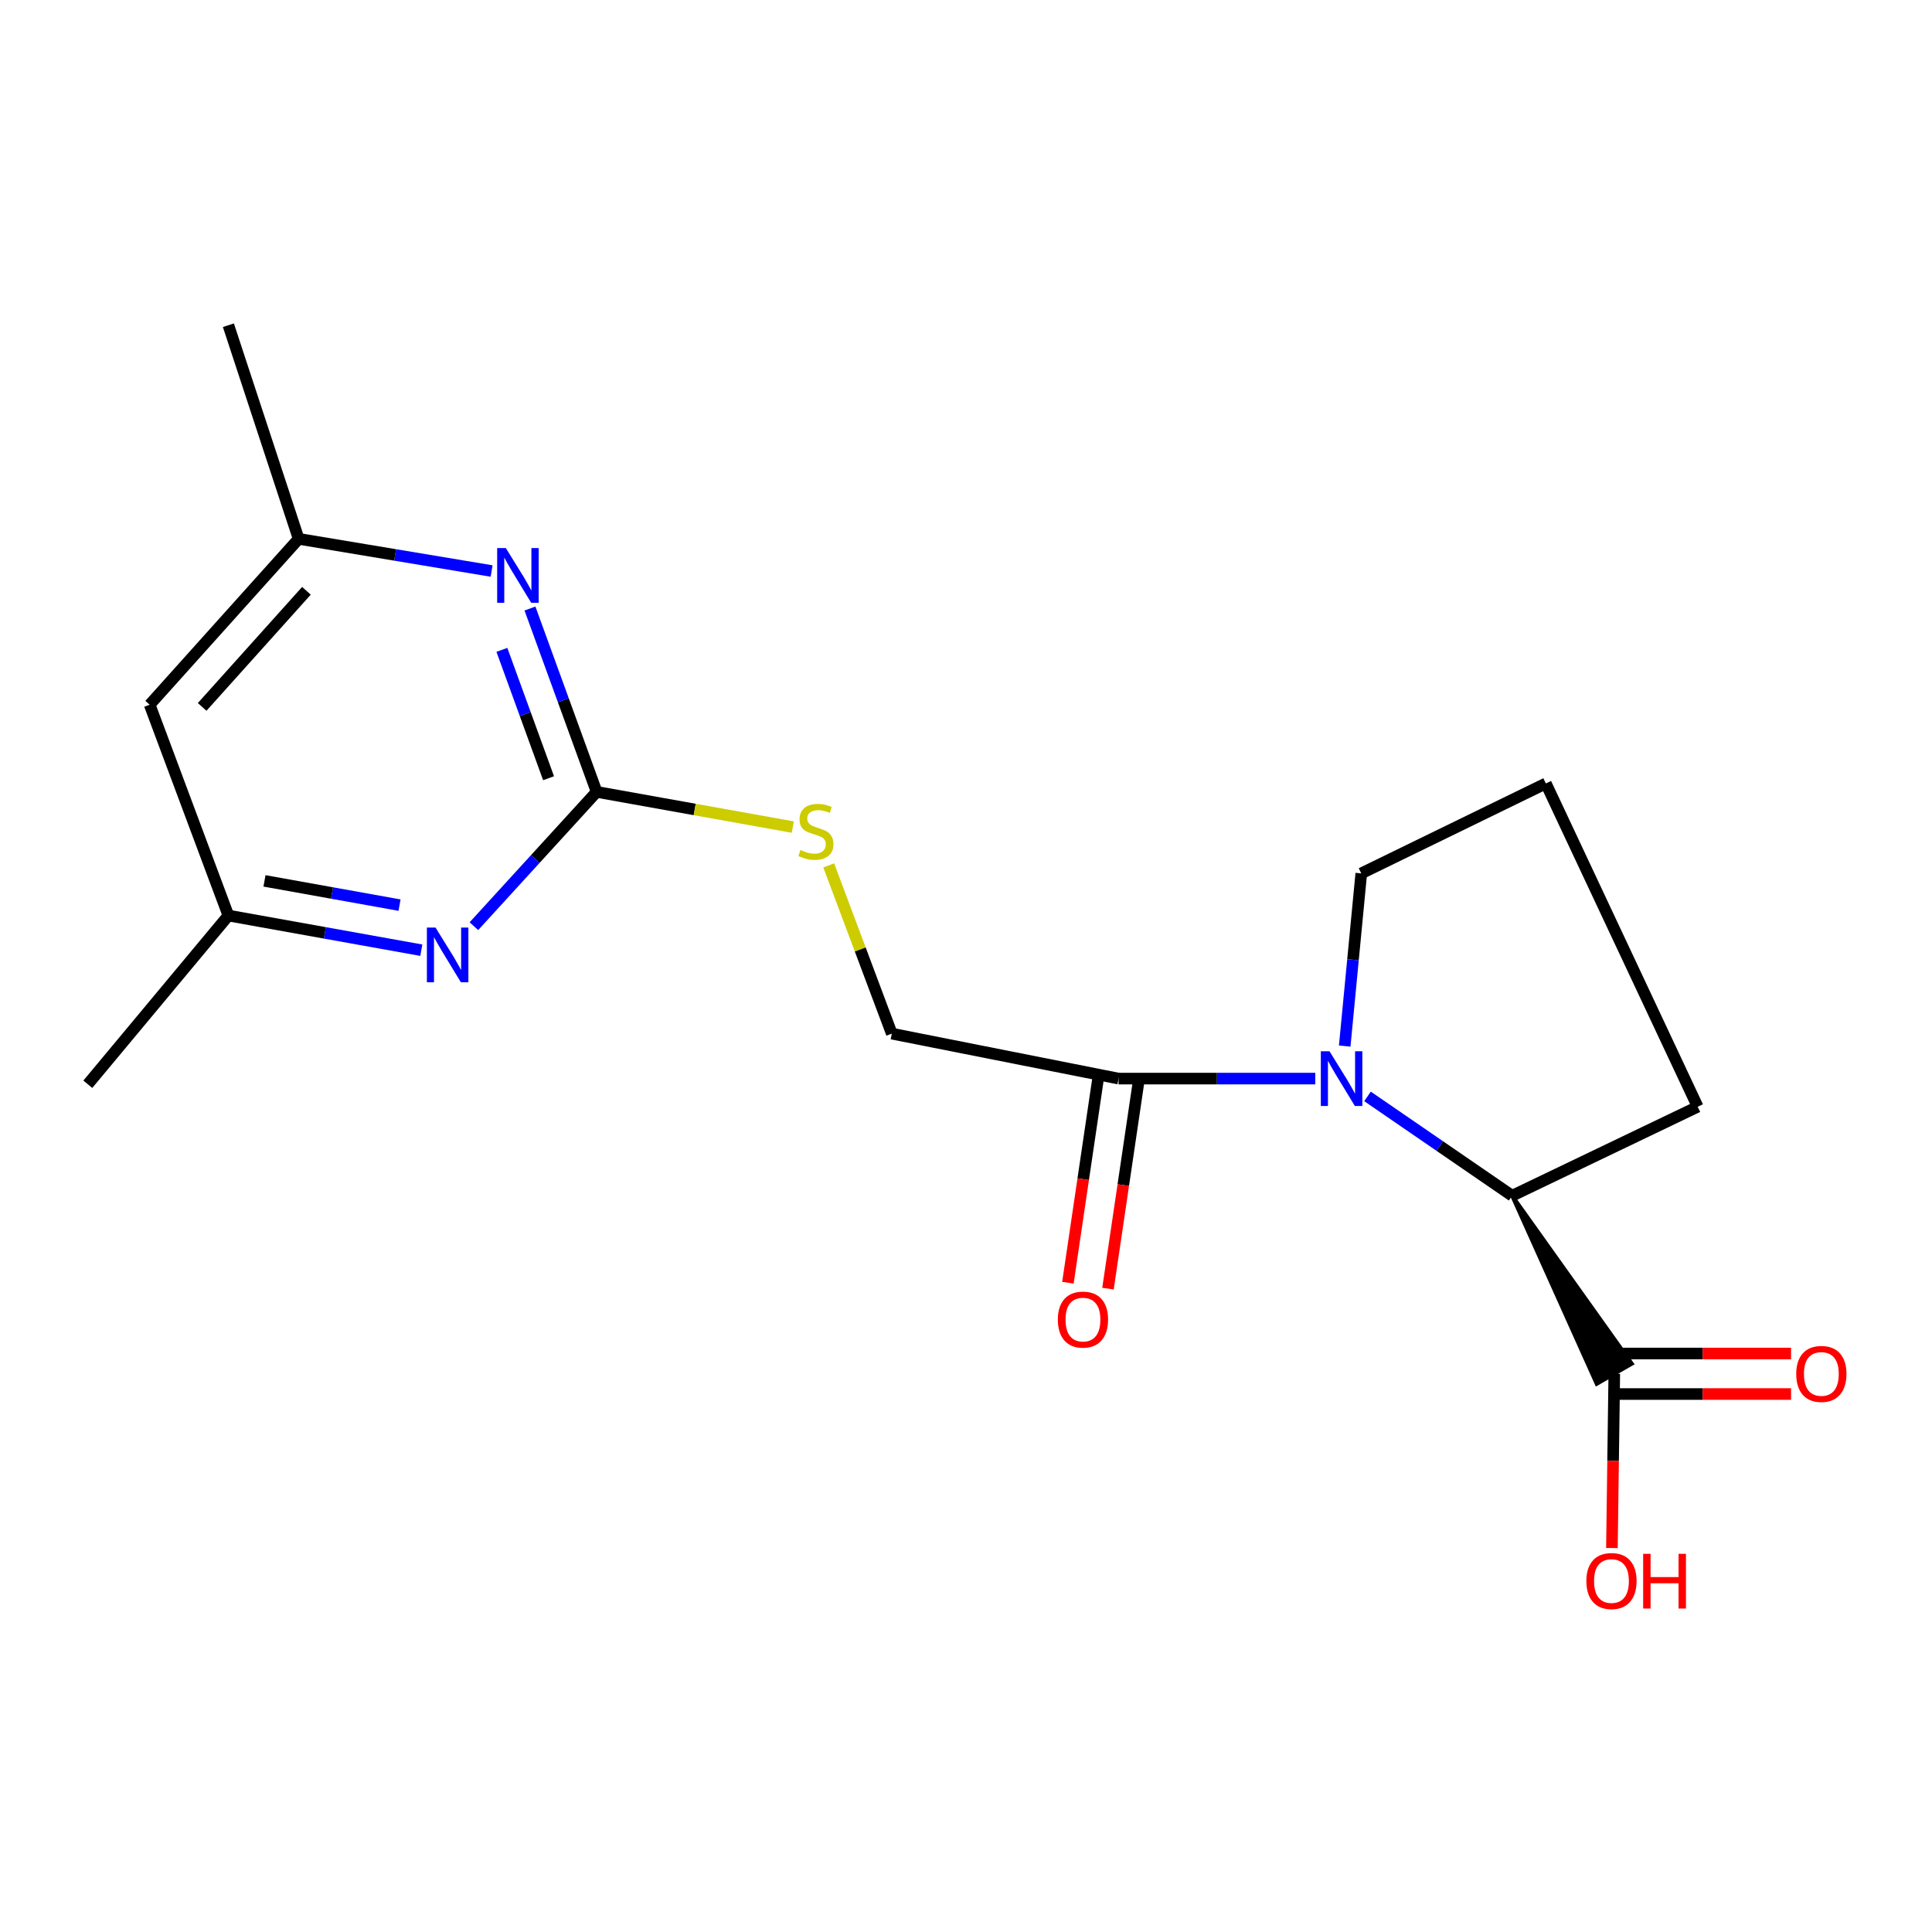 <?xml version='1.0' encoding='iso-8859-1'?>
<svg version='1.1' baseProfile='full'
              xmlns='http://www.w3.org/2000/svg'
                      xmlns:rdkit='http://www.rdkit.org/xml'
                      xmlns:xlink='http://www.w3.org/1999/xlink'
                  xml:space='preserve'
width='1000px' height='1000px' viewBox='0 0 1000 1000'>
<!-- END OF HEADER -->
<rect style='opacity:1.0;fill:#FFFFFF;stroke:none' width='1000' height='1000' x='0' y='0'> </rect>
<path class='bond-1' d='M 680.777,558.28 L 629.87,558.28' style='fill:none;fill-rule:evenodd;stroke:#0000FF;stroke-width:6px;stroke-linecap:butt;stroke-linejoin:miter;stroke-opacity:1' />
<path class='bond-1' d='M 629.87,558.28 L 578.964,558.28' style='fill:none;fill-rule:evenodd;stroke:#000000;stroke-width:6px;stroke-linecap:butt;stroke-linejoin:miter;stroke-opacity:1' />
<path class='bond-2' d='M 707.82,567.496 L 745.248,593.204' style='fill:none;fill-rule:evenodd;stroke:#0000FF;stroke-width:6px;stroke-linecap:butt;stroke-linejoin:miter;stroke-opacity:1' />
<path class='bond-2' d='M 745.248,593.204 L 782.676,618.911' style='fill:none;fill-rule:evenodd;stroke:#000000;stroke-width:6px;stroke-linecap:butt;stroke-linejoin:miter;stroke-opacity:1' />
<path class='bond-13' d='M 696.017,541.453 L 700.306,496.76' style='fill:none;fill-rule:evenodd;stroke:#0000FF;stroke-width:6px;stroke-linecap:butt;stroke-linejoin:miter;stroke-opacity:1' />
<path class='bond-13' d='M 700.306,496.76 L 704.595,452.067' style='fill:none;fill-rule:evenodd;stroke:#000000;stroke-width:6px;stroke-linecap:butt;stroke-linejoin:miter;stroke-opacity:1' />
<path class='bond-0' d='M 308.82,409.876 L 359.585,418.984' style='fill:none;fill-rule:evenodd;stroke:#000000;stroke-width:6px;stroke-linecap:butt;stroke-linejoin:miter;stroke-opacity:1' />
<path class='bond-0' d='M 359.585,418.984 L 410.35,428.091' style='fill:none;fill-rule:evenodd;stroke:#CCCC00;stroke-width:6px;stroke-linecap:butt;stroke-linejoin:miter;stroke-opacity:1' />
<path class='bond-3' d='M 308.82,409.876 L 291.563,362.422' style='fill:none;fill-rule:evenodd;stroke:#000000;stroke-width:6px;stroke-linecap:butt;stroke-linejoin:miter;stroke-opacity:1' />
<path class='bond-3' d='M 291.563,362.422 L 274.306,314.968' style='fill:none;fill-rule:evenodd;stroke:#0000FF;stroke-width:6px;stroke-linecap:butt;stroke-linejoin:miter;stroke-opacity:1' />
<path class='bond-3' d='M 283.937,402.805 L 271.858,369.588' style='fill:none;fill-rule:evenodd;stroke:#000000;stroke-width:6px;stroke-linecap:butt;stroke-linejoin:miter;stroke-opacity:1' />
<path class='bond-3' d='M 271.858,369.588 L 259.778,336.37' style='fill:none;fill-rule:evenodd;stroke:#0000FF;stroke-width:6px;stroke-linecap:butt;stroke-linejoin:miter;stroke-opacity:1' />
<path class='bond-4' d='M 308.82,409.876 L 277.056,444.633' style='fill:none;fill-rule:evenodd;stroke:#000000;stroke-width:6px;stroke-linecap:butt;stroke-linejoin:miter;stroke-opacity:1' />
<path class='bond-4' d='M 277.056,444.633 L 245.292,479.391' style='fill:none;fill-rule:evenodd;stroke:#0000FF;stroke-width:6px;stroke-linecap:butt;stroke-linejoin:miter;stroke-opacity:1' />
<path class='bond-9' d='M 578.964,558.28 L 461.592,535.006' style='fill:none;fill-rule:evenodd;stroke:#000000;stroke-width:6px;stroke-linecap:butt;stroke-linejoin:miter;stroke-opacity:1' />
<path class='bond-11' d='M 568.593,556.747 L 560.67,610.338' style='fill:none;fill-rule:evenodd;stroke:#000000;stroke-width:6px;stroke-linecap:butt;stroke-linejoin:miter;stroke-opacity:1' />
<path class='bond-11' d='M 560.67,610.338 L 552.748,663.929' style='fill:none;fill-rule:evenodd;stroke:#FF0000;stroke-width:6px;stroke-linecap:butt;stroke-linejoin:miter;stroke-opacity:1' />
<path class='bond-11' d='M 589.335,559.813 L 581.413,613.404' style='fill:none;fill-rule:evenodd;stroke:#000000;stroke-width:6px;stroke-linecap:butt;stroke-linejoin:miter;stroke-opacity:1' />
<path class='bond-11' d='M 581.413,613.404 L 573.49,666.996' style='fill:none;fill-rule:evenodd;stroke:#FF0000;stroke-width:6px;stroke-linecap:butt;stroke-linejoin:miter;stroke-opacity:1' />
<path class='bond-5' d='M 782.676,618.911 L 826.456,716.282 L 844.643,705.847 Z' style='fill:#000000;fill-rule:evenodd;fill-opacity:1;stroke:#000000;stroke-width:2px;stroke-linecap:butt;stroke-linejoin:miter;stroke-opacity:1;' />
<path class='bond-15' d='M 782.676,618.911 L 878.72,572.841' style='fill:none;fill-rule:evenodd;stroke:#000000;stroke-width:6px;stroke-linecap:butt;stroke-linejoin:miter;stroke-opacity:1' />
<path class='bond-7' d='M 254.456,295.557 L 204.518,287.234' style='fill:none;fill-rule:evenodd;stroke:#0000FF;stroke-width:6px;stroke-linecap:butt;stroke-linejoin:miter;stroke-opacity:1' />
<path class='bond-7' d='M 204.518,287.234 L 154.579,278.91' style='fill:none;fill-rule:evenodd;stroke:#000000;stroke-width:6px;stroke-linecap:butt;stroke-linejoin:miter;stroke-opacity:1' />
<path class='bond-8' d='M 218.071,491.823 L 168.142,482.854' style='fill:none;fill-rule:evenodd;stroke:#0000FF;stroke-width:6px;stroke-linecap:butt;stroke-linejoin:miter;stroke-opacity:1' />
<path class='bond-8' d='M 168.142,482.854 L 118.212,473.885' style='fill:none;fill-rule:evenodd;stroke:#000000;stroke-width:6px;stroke-linecap:butt;stroke-linejoin:miter;stroke-opacity:1' />
<path class='bond-8' d='M 206.8,468.495 L 171.849,462.217' style='fill:none;fill-rule:evenodd;stroke:#0000FF;stroke-width:6px;stroke-linecap:butt;stroke-linejoin:miter;stroke-opacity:1' />
<path class='bond-8' d='M 171.849,462.217 L 136.898,455.939' style='fill:none;fill-rule:evenodd;stroke:#000000;stroke-width:6px;stroke-linecap:butt;stroke-linejoin:miter;stroke-opacity:1' />
<path class='bond-12' d='M 835.55,721.548 L 881.3,721.548' style='fill:none;fill-rule:evenodd;stroke:#000000;stroke-width:6px;stroke-linecap:butt;stroke-linejoin:miter;stroke-opacity:1' />
<path class='bond-12' d='M 881.3,721.548 L 927.05,721.548' style='fill:none;fill-rule:evenodd;stroke:#FF0000;stroke-width:6px;stroke-linecap:butt;stroke-linejoin:miter;stroke-opacity:1' />
<path class='bond-12' d='M 835.55,700.58 L 881.3,700.58' style='fill:none;fill-rule:evenodd;stroke:#000000;stroke-width:6px;stroke-linecap:butt;stroke-linejoin:miter;stroke-opacity:1' />
<path class='bond-12' d='M 881.3,700.58 L 927.05,700.58' style='fill:none;fill-rule:evenodd;stroke:#FF0000;stroke-width:6px;stroke-linecap:butt;stroke-linejoin:miter;stroke-opacity:1' />
<path class='bond-14' d='M 835.55,711.064 L 834.937,756.16' style='fill:none;fill-rule:evenodd;stroke:#000000;stroke-width:6px;stroke-linecap:butt;stroke-linejoin:miter;stroke-opacity:1' />
<path class='bond-14' d='M 834.937,756.16 L 834.325,801.255' style='fill:none;fill-rule:evenodd;stroke:#FF0000;stroke-width:6px;stroke-linecap:butt;stroke-linejoin:miter;stroke-opacity:1' />
<path class='bond-6' d='M 428.94,447.915 L 445.266,491.46' style='fill:none;fill-rule:evenodd;stroke:#CCCC00;stroke-width:6px;stroke-linecap:butt;stroke-linejoin:miter;stroke-opacity:1' />
<path class='bond-6' d='M 445.266,491.46 L 461.592,535.006' style='fill:none;fill-rule:evenodd;stroke:#000000;stroke-width:6px;stroke-linecap:butt;stroke-linejoin:miter;stroke-opacity:1' />
<path class='bond-17' d='M 154.579,278.91 L 118.212,168.329' style='fill:none;fill-rule:evenodd;stroke:#000000;stroke-width:6px;stroke-linecap:butt;stroke-linejoin:miter;stroke-opacity:1' />
<path class='bond-20' d='M 154.579,278.91 L 77.465,364.76' style='fill:none;fill-rule:evenodd;stroke:#000000;stroke-width:6px;stroke-linecap:butt;stroke-linejoin:miter;stroke-opacity:1' />
<path class='bond-20' d='M 158.611,305.799 L 104.631,365.894' style='fill:none;fill-rule:evenodd;stroke:#000000;stroke-width:6px;stroke-linecap:butt;stroke-linejoin:miter;stroke-opacity:1' />
<path class='bond-10' d='M 118.212,473.885 L 77.465,364.76' style='fill:none;fill-rule:evenodd;stroke:#000000;stroke-width:6px;stroke-linecap:butt;stroke-linejoin:miter;stroke-opacity:1' />
<path class='bond-18' d='M 118.212,473.885 L 45.455,561.204' style='fill:none;fill-rule:evenodd;stroke:#000000;stroke-width:6px;stroke-linecap:butt;stroke-linejoin:miter;stroke-opacity:1' />
<path class='bond-16' d='M 704.595,452.067 L 800.138,405.508' style='fill:none;fill-rule:evenodd;stroke:#000000;stroke-width:6px;stroke-linecap:butt;stroke-linejoin:miter;stroke-opacity:1' />
<path class='bond-19' d='M 878.72,572.841 L 800.138,405.508' style='fill:none;fill-rule:evenodd;stroke:#000000;stroke-width:6px;stroke-linecap:butt;stroke-linejoin:miter;stroke-opacity:1' />
<path  class='atom-0' d='M 688.143 544.12
L 697.423 559.12
Q 698.343 560.6, 699.823 563.28
Q 701.303 565.96, 701.383 566.12
L 701.383 544.12
L 705.143 544.12
L 705.143 572.44
L 701.263 572.44
L 691.303 556.04
Q 690.143 554.12, 688.903 551.92
Q 687.703 549.72, 687.343 549.04
L 687.343 572.44
L 683.663 572.44
L 683.663 544.12
L 688.143 544.12
' fill='#0000FF'/>
<path  class='atom-4' d='M 261.813 283.667
L 271.093 298.667
Q 272.013 300.147, 273.493 302.827
Q 274.973 305.507, 275.053 305.667
L 275.053 283.667
L 278.813 283.667
L 278.813 311.987
L 274.933 311.987
L 264.973 295.587
Q 263.813 293.667, 262.573 291.467
Q 261.373 289.267, 261.013 288.587
L 261.013 311.987
L 257.333 311.987
L 257.333 283.667
L 261.813 283.667
' fill='#0000FF'/>
<path  class='atom-5' d='M 225.434 480.111
L 234.714 495.111
Q 235.634 496.591, 237.114 499.271
Q 238.594 501.951, 238.674 502.111
L 238.674 480.111
L 242.434 480.111
L 242.434 508.431
L 238.554 508.431
L 228.594 492.031
Q 227.434 490.111, 226.194 487.911
Q 224.994 485.711, 224.634 485.031
L 224.634 508.431
L 220.954 508.431
L 220.954 480.111
L 225.434 480.111
' fill='#0000FF'/>
<path  class='atom-7' d='M 414.313 439.958
Q 414.633 440.078, 415.953 440.638
Q 417.273 441.198, 418.713 441.558
Q 420.193 441.878, 421.633 441.878
Q 424.313 441.878, 425.873 440.598
Q 427.433 439.278, 427.433 436.998
Q 427.433 435.438, 426.633 434.478
Q 425.873 433.518, 424.673 432.998
Q 423.473 432.478, 421.473 431.878
Q 418.953 431.118, 417.433 430.398
Q 415.953 429.678, 414.873 428.158
Q 413.833 426.638, 413.833 424.078
Q 413.833 420.518, 416.233 418.318
Q 418.673 416.118, 423.473 416.118
Q 426.753 416.118, 430.473 417.678
L 429.553 420.758
Q 426.153 419.358, 423.593 419.358
Q 420.833 419.358, 419.313 420.518
Q 417.793 421.638, 417.833 423.598
Q 417.833 425.118, 418.593 426.038
Q 419.393 426.958, 420.513 427.478
Q 421.673 427.998, 423.593 428.598
Q 426.153 429.398, 427.673 430.198
Q 429.193 430.998, 430.273 432.638
Q 431.393 434.238, 431.393 436.998
Q 431.393 440.918, 428.753 443.038
Q 426.153 445.118, 421.793 445.118
Q 419.273 445.118, 417.353 444.558
Q 415.473 444.038, 413.233 443.118
L 414.313 439.958
' fill='#CCCC00'/>
<path  class='atom-12' d='M 547.536 683.013
Q 547.536 676.213, 550.896 672.413
Q 554.256 668.613, 560.536 668.613
Q 566.816 668.613, 570.176 672.413
Q 573.536 676.213, 573.536 683.013
Q 573.536 689.893, 570.136 693.813
Q 566.736 697.693, 560.536 697.693
Q 554.296 697.693, 550.896 693.813
Q 547.536 689.933, 547.536 683.013
M 560.536 694.493
Q 564.856 694.493, 567.176 691.613
Q 569.536 688.693, 569.536 683.013
Q 569.536 677.453, 567.176 674.653
Q 564.856 671.813, 560.536 671.813
Q 556.216 671.813, 553.856 674.613
Q 551.536 677.413, 551.536 683.013
Q 551.536 688.733, 553.856 691.613
Q 556.216 694.493, 560.536 694.493
' fill='#FF0000'/>
<path  class='atom-13' d='M 929.729 711.144
Q 929.729 704.344, 933.089 700.544
Q 936.449 696.744, 942.729 696.744
Q 949.009 696.744, 952.369 700.544
Q 955.729 704.344, 955.729 711.144
Q 955.729 718.024, 952.329 721.944
Q 948.929 725.824, 942.729 725.824
Q 936.489 725.824, 933.089 721.944
Q 929.729 718.064, 929.729 711.144
M 942.729 722.624
Q 947.049 722.624, 949.369 719.744
Q 951.729 716.824, 951.729 711.144
Q 951.729 705.584, 949.369 702.784
Q 947.049 699.944, 942.729 699.944
Q 938.409 699.944, 936.049 702.744
Q 933.729 705.544, 933.729 711.144
Q 933.729 716.864, 936.049 719.744
Q 938.409 722.624, 942.729 722.624
' fill='#FF0000'/>
<path  class='atom-15' d='M 821.094 818.335
Q 821.094 811.535, 824.454 807.735
Q 827.814 803.935, 834.094 803.935
Q 840.374 803.935, 843.734 807.735
Q 847.094 811.535, 847.094 818.335
Q 847.094 825.215, 843.694 829.135
Q 840.294 833.015, 834.094 833.015
Q 827.854 833.015, 824.454 829.135
Q 821.094 825.255, 821.094 818.335
M 834.094 829.815
Q 838.414 829.815, 840.734 826.935
Q 843.094 824.015, 843.094 818.335
Q 843.094 812.775, 840.734 809.975
Q 838.414 807.135, 834.094 807.135
Q 829.774 807.135, 827.414 809.935
Q 825.094 812.735, 825.094 818.335
Q 825.094 824.055, 827.414 826.935
Q 829.774 829.815, 834.094 829.815
' fill='#FF0000'/>
<path  class='atom-15' d='M 850.494 804.255
L 854.334 804.255
L 854.334 816.295
L 868.814 816.295
L 868.814 804.255
L 872.654 804.255
L 872.654 832.575
L 868.814 832.575
L 868.814 819.495
L 854.334 819.495
L 854.334 832.575
L 850.494 832.575
L 850.494 804.255
' fill='#FF0000'/>
</svg>
